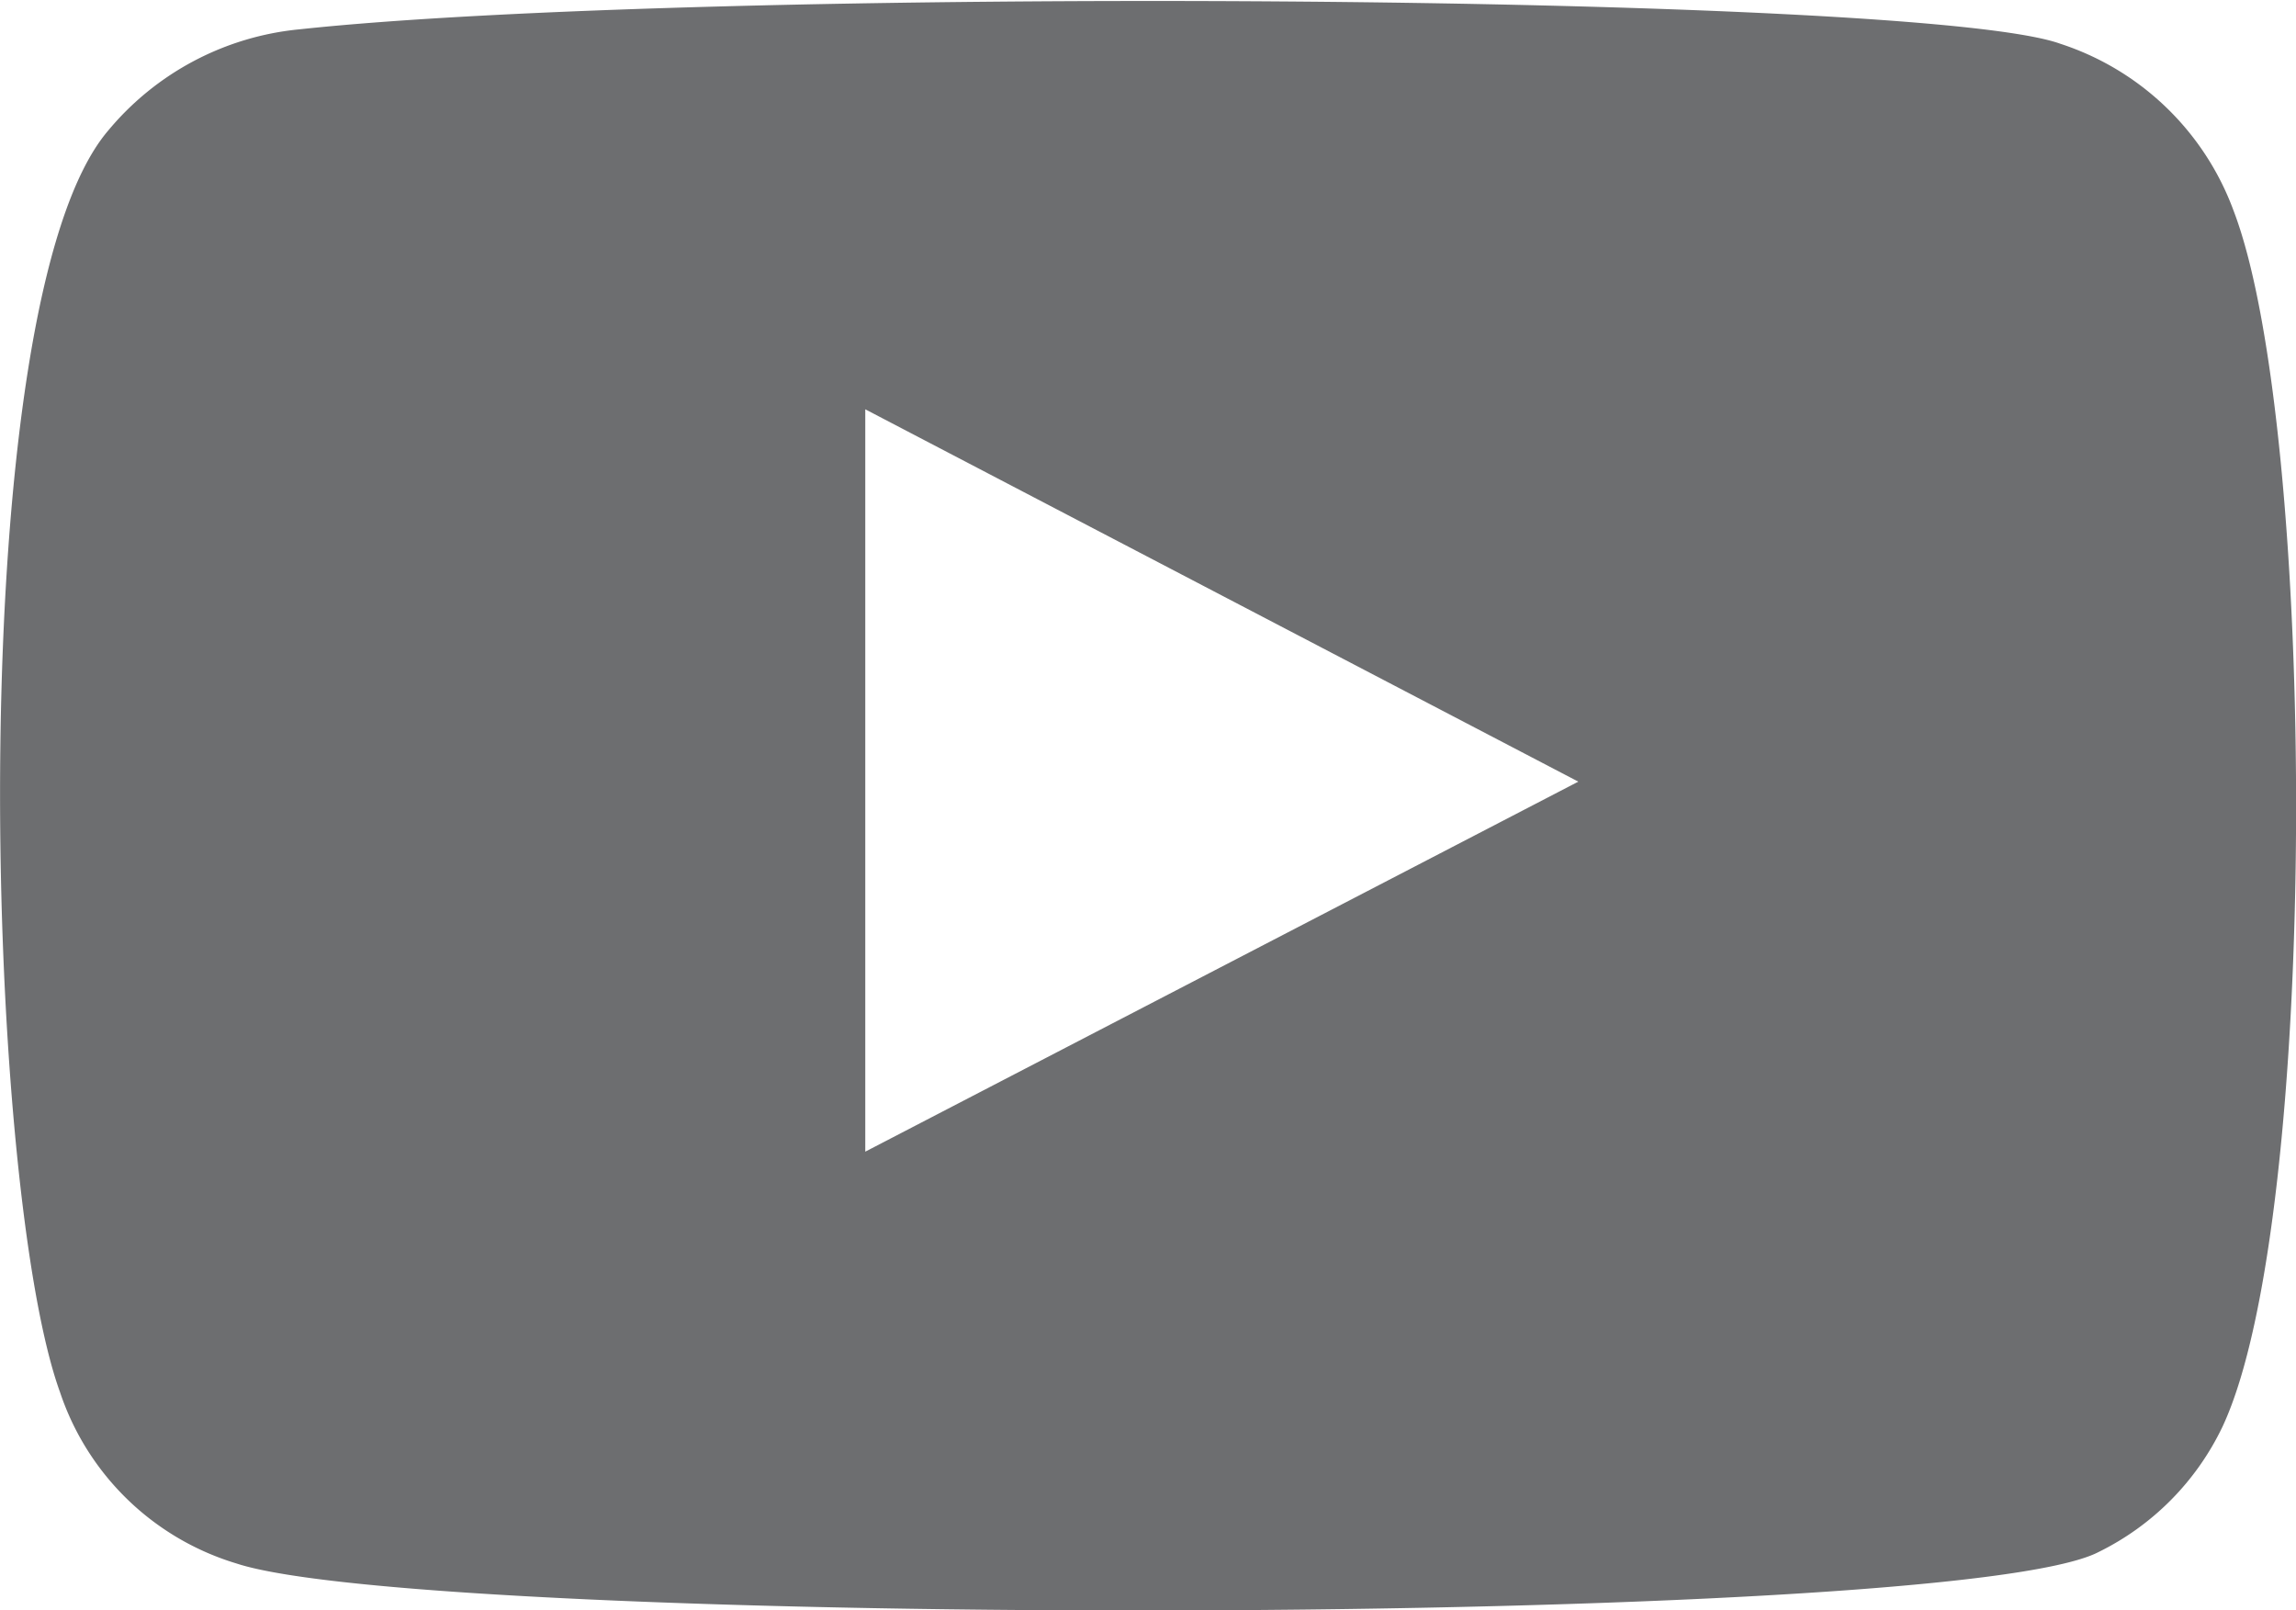 <svg xmlns="http://www.w3.org/2000/svg" width="15.836" height="11.107" viewBox="0 0 15.836 11.107">
  <path id="social_3" d="M1867.428,301.019a1.843,1.843,0,0,1-1.216-1.181c-.526-1.449-.682-7.509.331-8.7a1.96,1.96,0,0,1,1.323-.7c2.731-.294,11.171-.252,12.143.1a1.9,1.9,0,0,1,1.194,1.15c.576,1.5.6,6.946-.076,8.388a1.851,1.851,0,0,1-.856.865C1879.253,301.467,1868.768,301.461,1867.428,301.019Zm4.338-2.84,4.918-2.552-4.918-2.568Z" transform="translate(-1865.798 -290.236)" fill="#6d6e70"/>
</svg>
